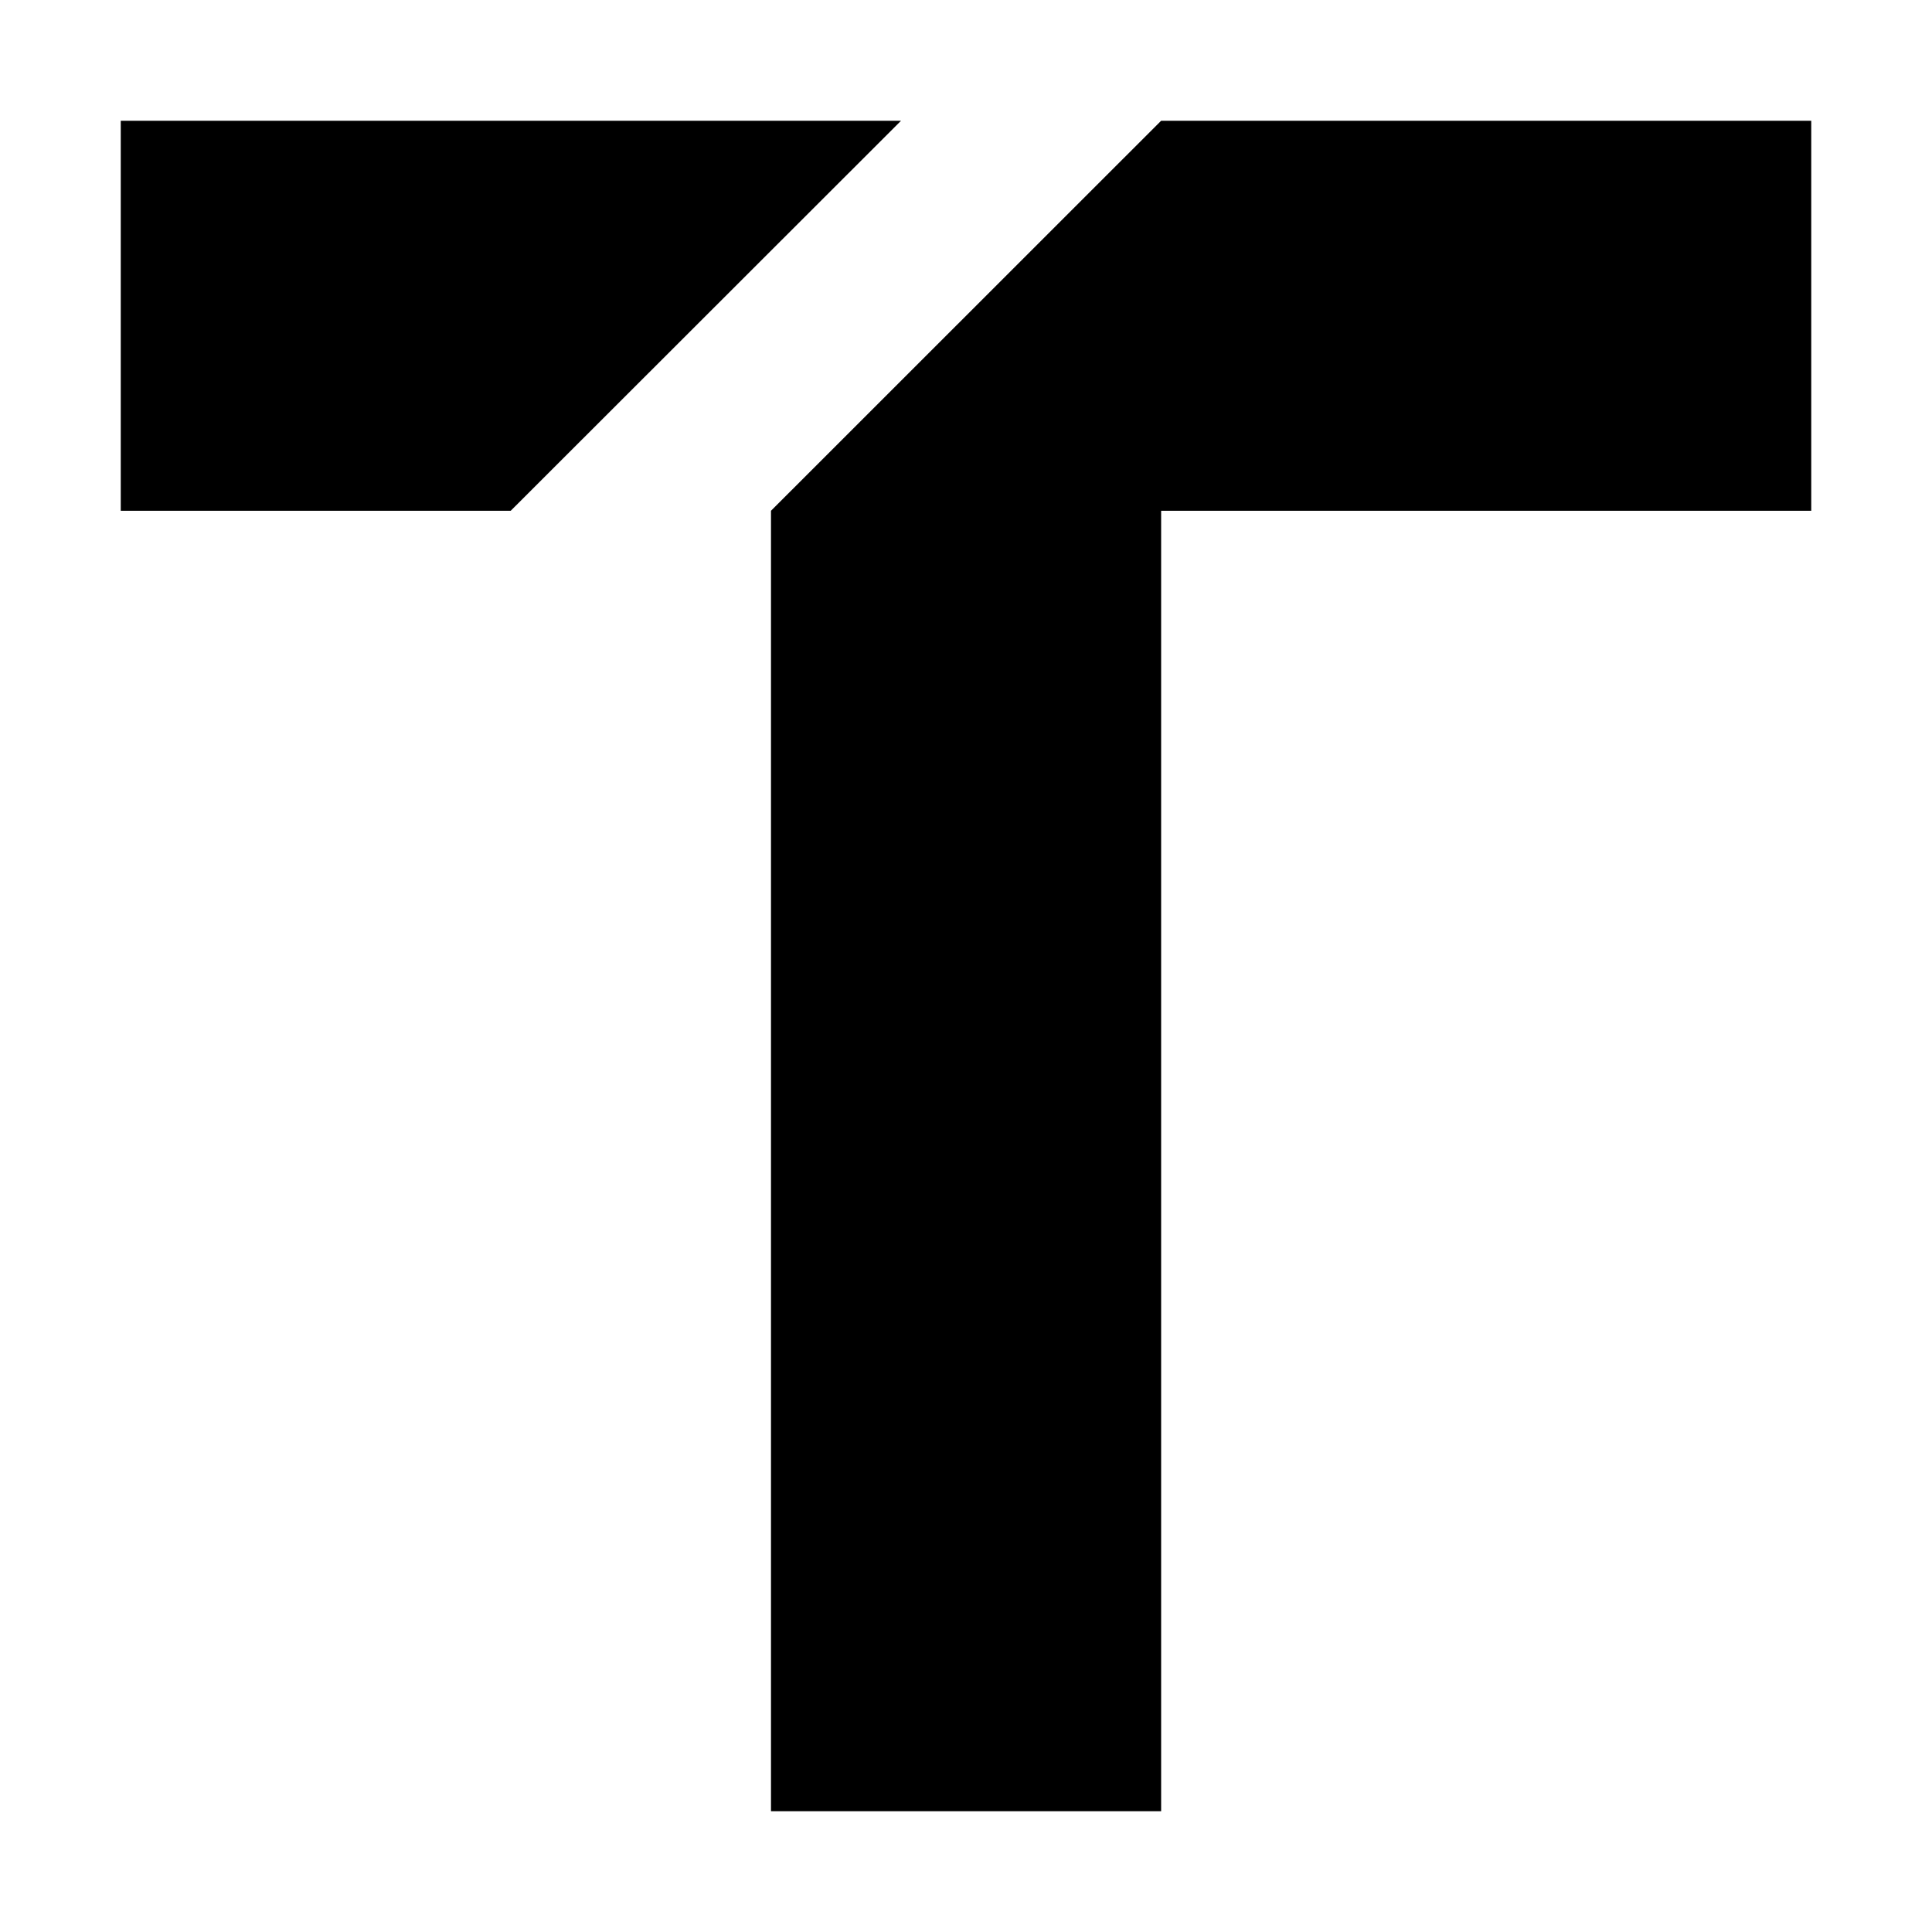 <svg width="32" height="32" viewBox="0 0 32 32" fill="none" xmlns="http://www.w3.org/2000/svg">
<path d="M14.924 2L8.459 8.46H2V2H14.924ZM19.232 2L12.77 8.46V30H19.232V8.46H30V2H19.232Z" fill="black"/>
</svg>
